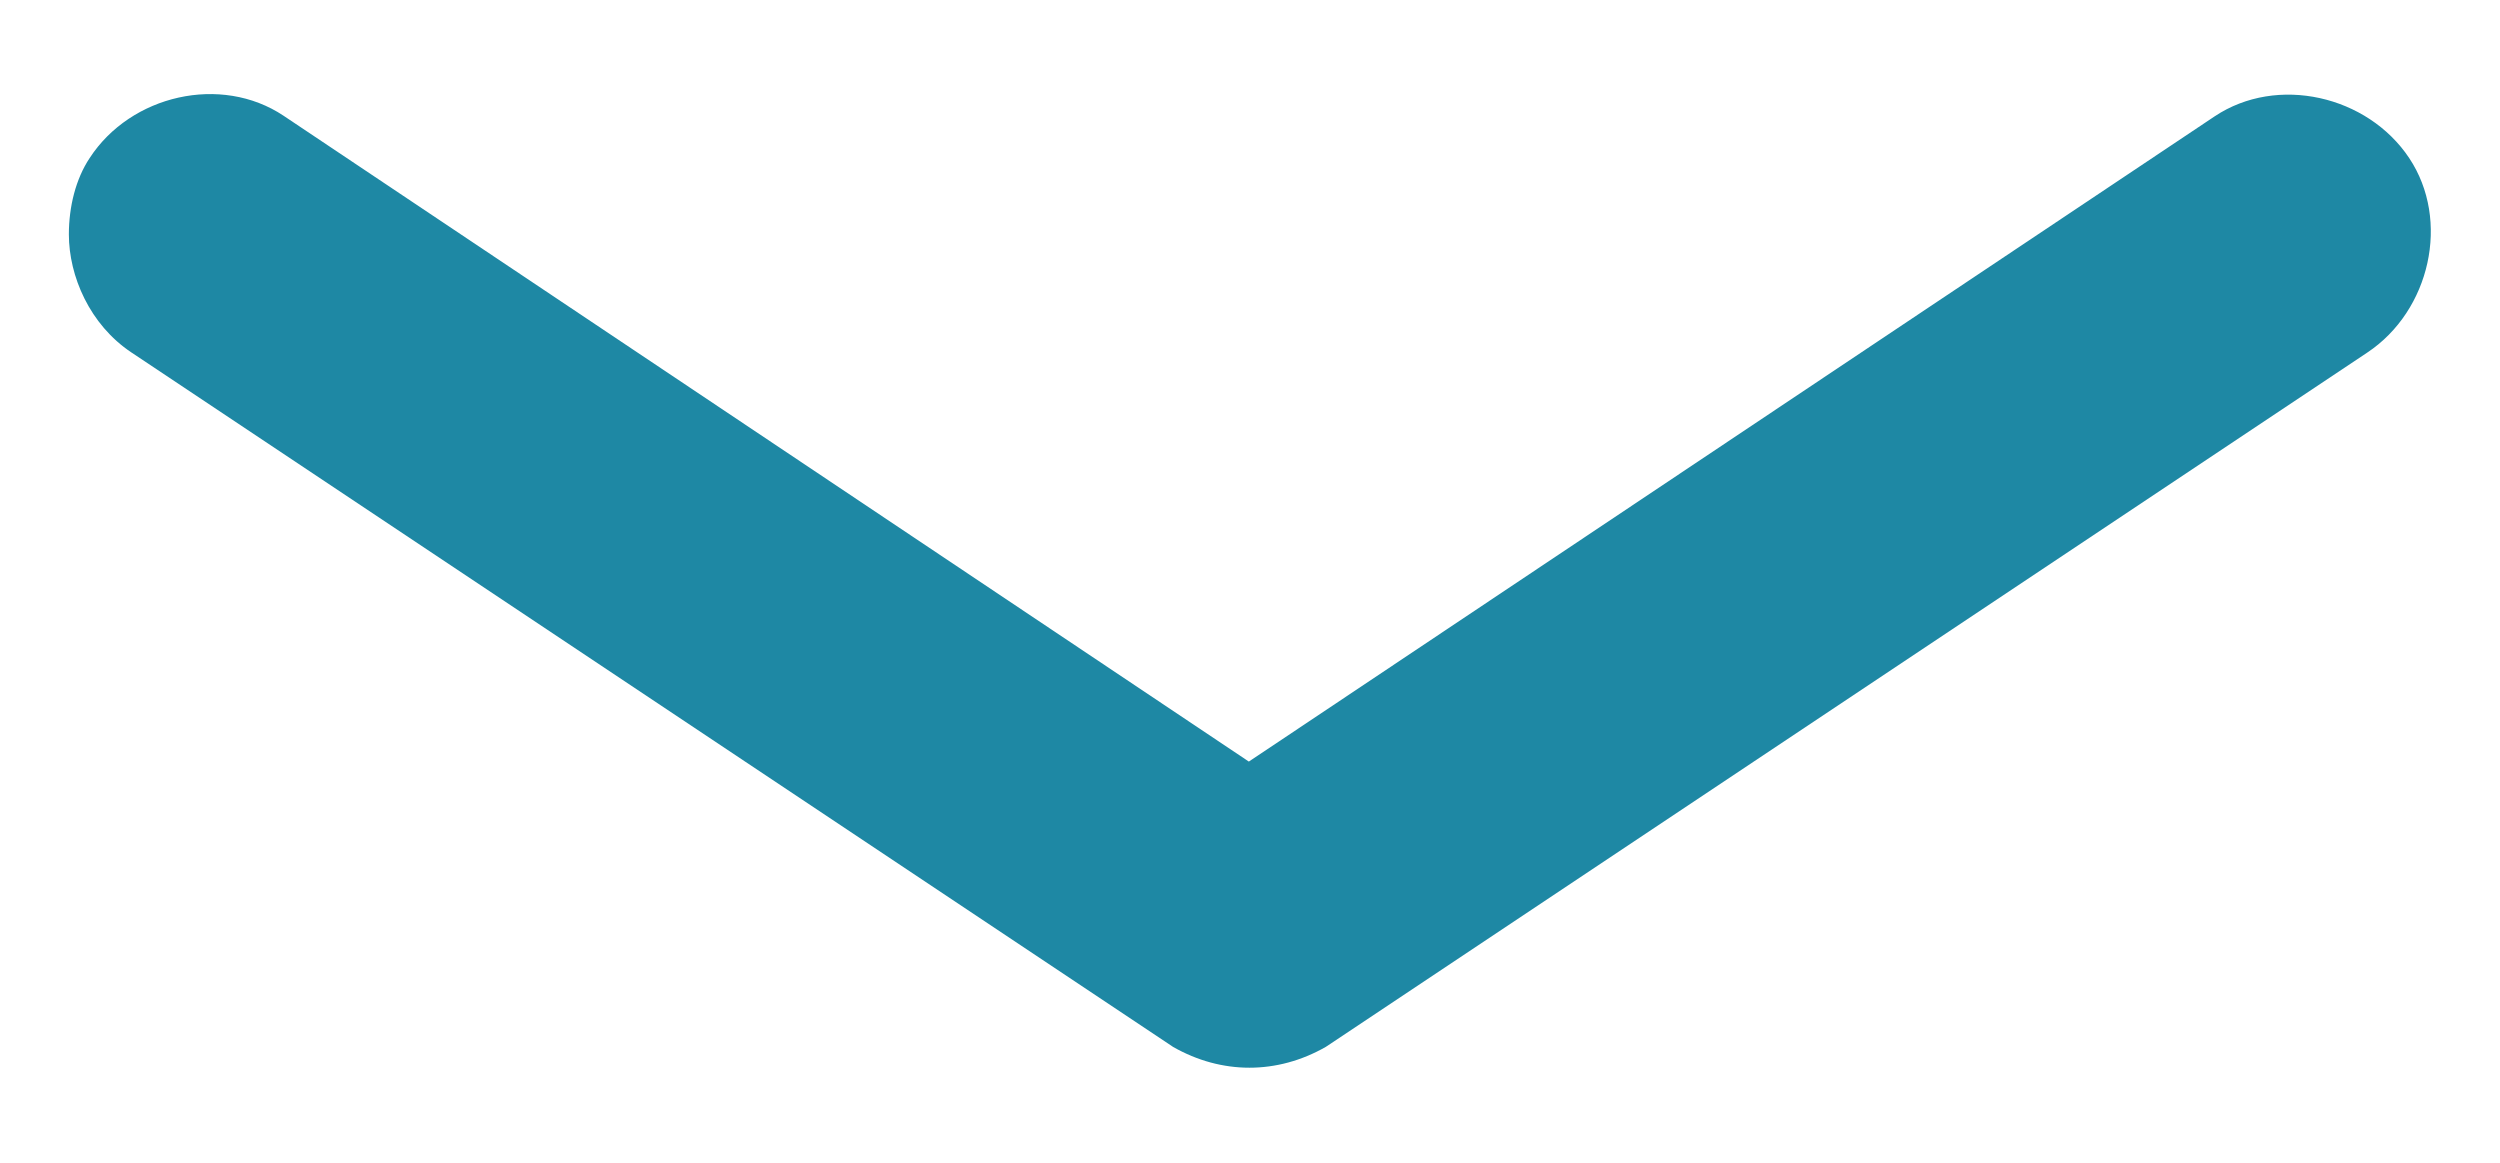 <?xml version="1.0" encoding="UTF-8"?> <svg xmlns="http://www.w3.org/2000/svg" xmlns:xlink="http://www.w3.org/1999/xlink" version="1.1" id="Layer_1" x="0px" y="0px" viewBox="0 0 432 200.9" style="enable-background:new 0 0 432 200.9;" xml:space="preserve"> <style type="text/css"> .st0{fill:#1E88A4;} </style> <path class="st0" d="M15.5,27.3c-2.4,3.6-3.6,8.4-3.6,13.2c0,7.2,3.6,15.6,10.8,20.4l180,120c8.4,4.8,18,4.8,26.4,0l180-120 c10.8-7.2,14.4-22.8,7.2-33.6c-7.2-10.8-22.8-14.4-33.6-7.2L215.8,131.6L49,20C38.2,12.8,22.6,16.4,15.5,27.3L15.5,27.3z"></path> </svg> 